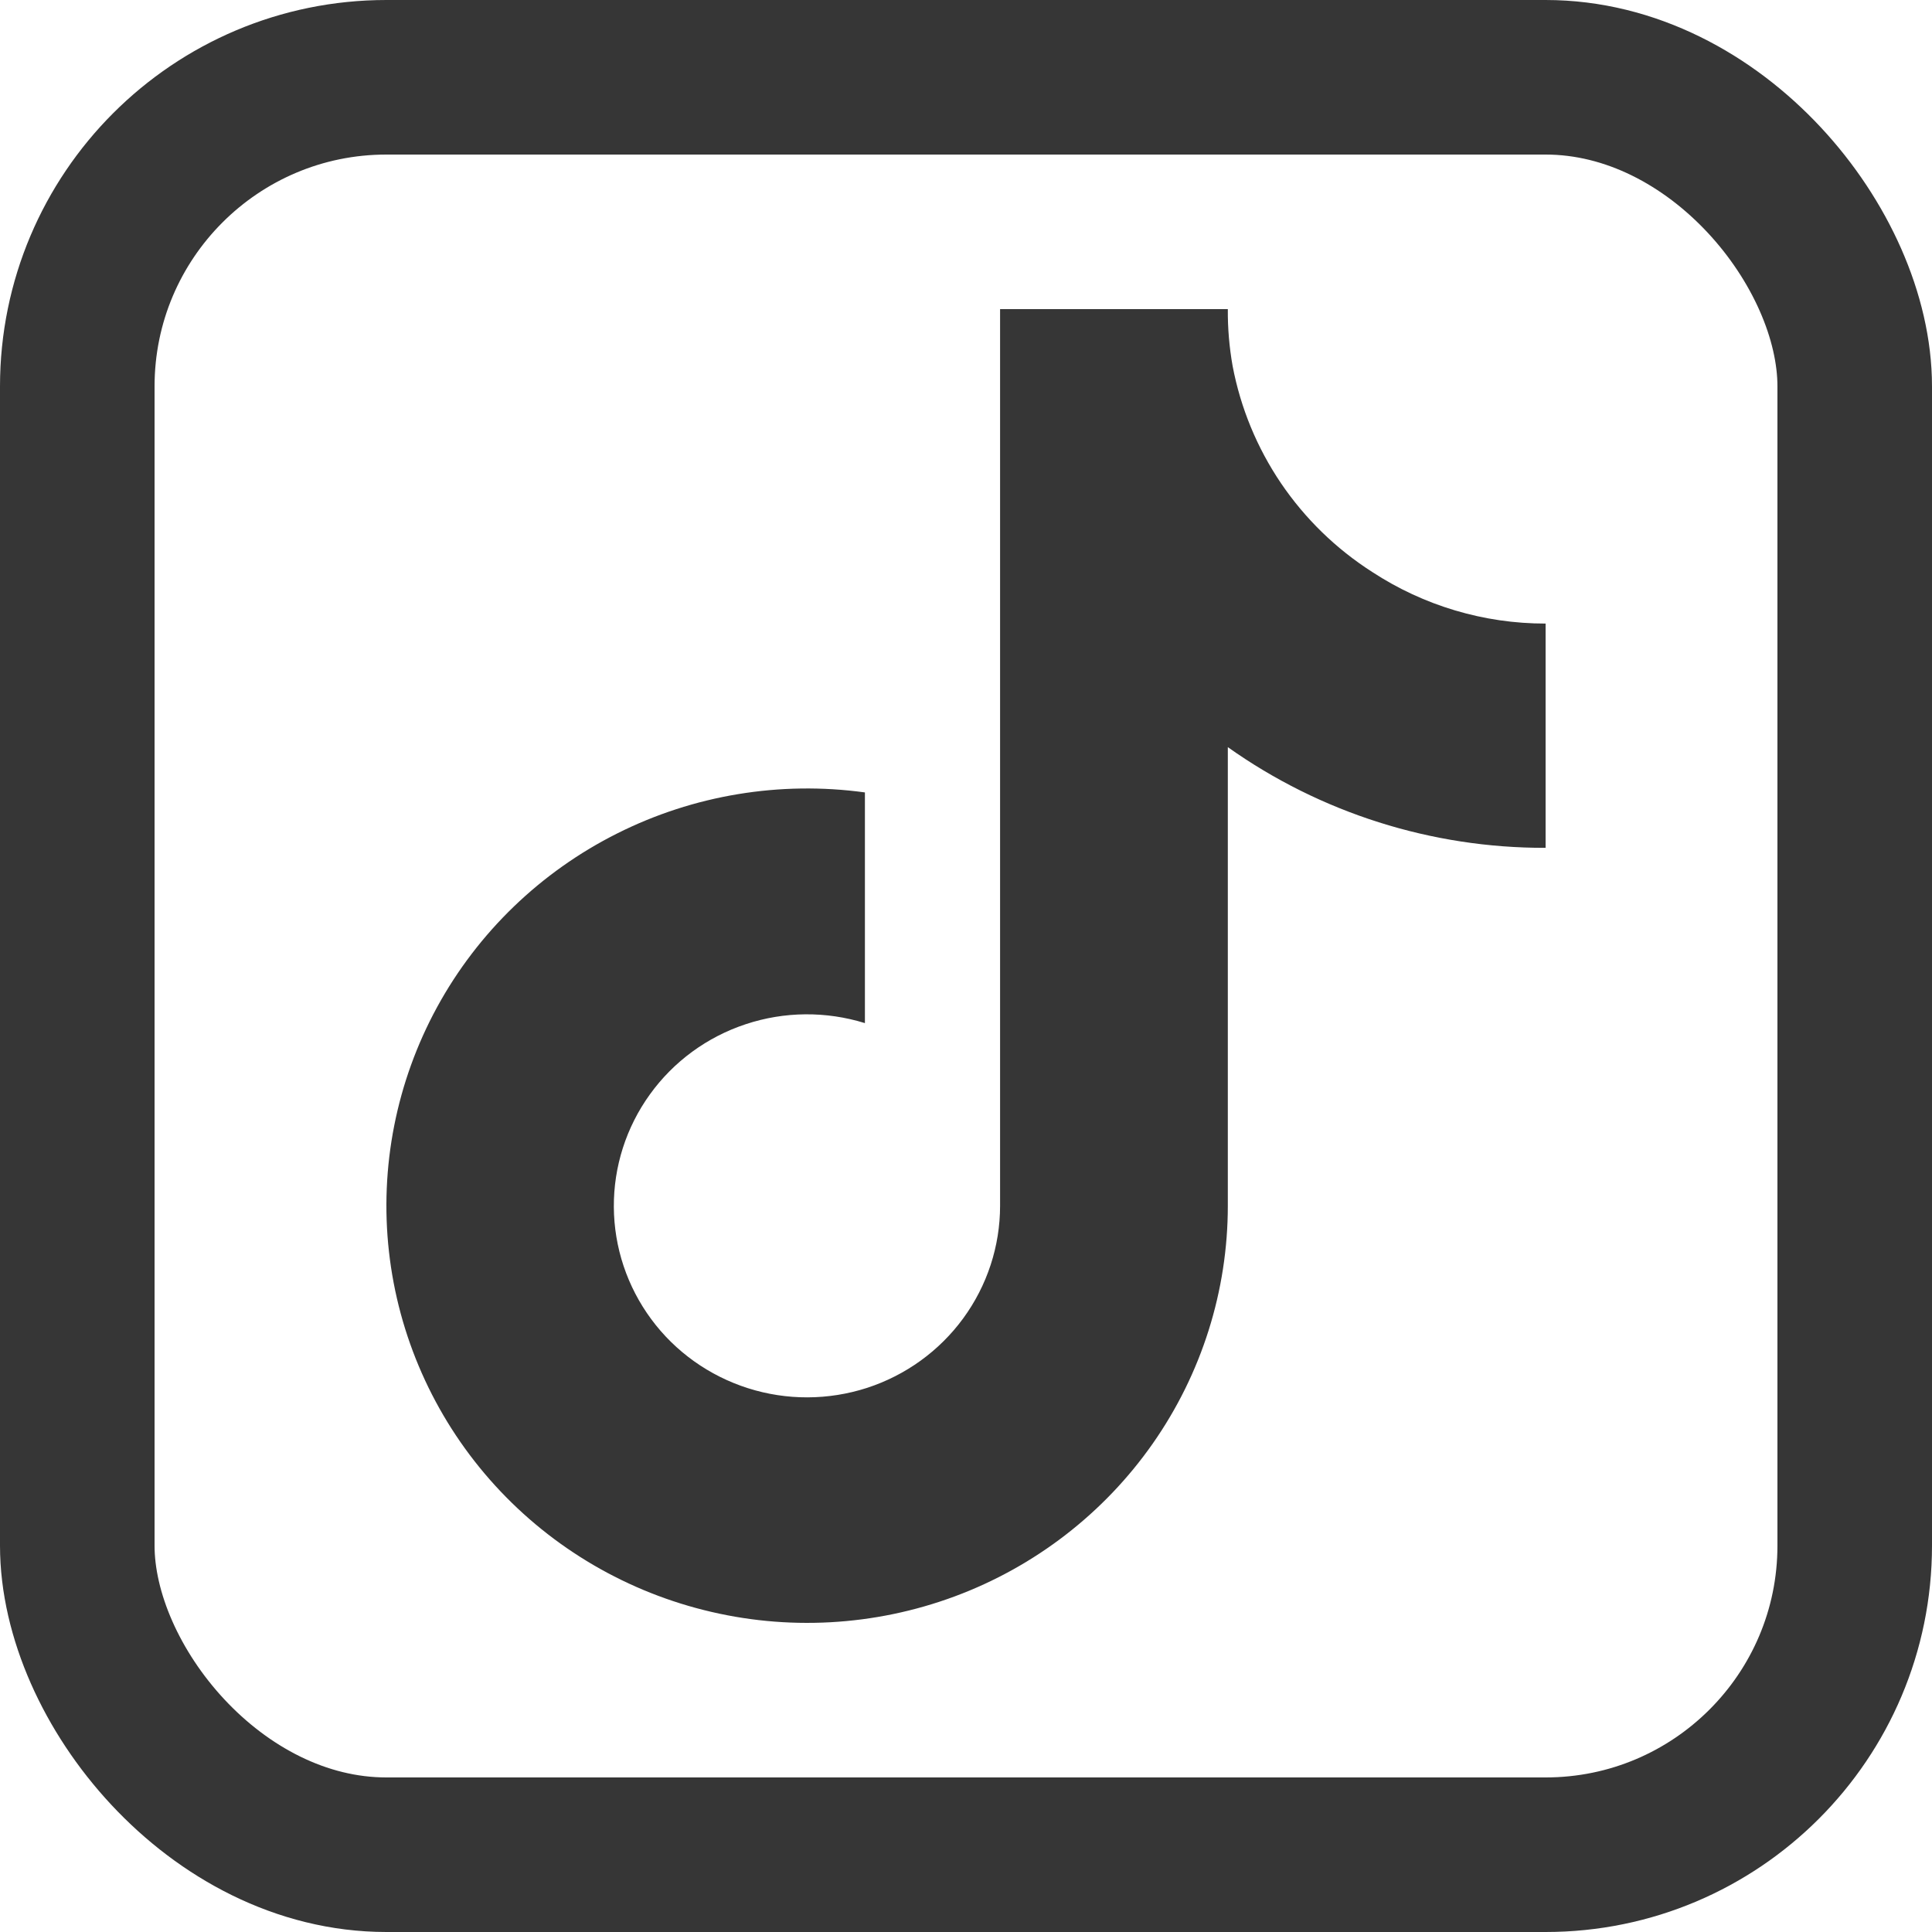 <svg width="25" height="25" viewBox="0 0 25 25" fill="none" xmlns="http://www.w3.org/2000/svg">
<rect x="1" y="1" width="23" height="23" rx="4" stroke="#363636" stroke-width="2"/>
<path d="M20 10.971C18.526 10.975 17.087 10.519 15.888 9.668V15.603C15.888 16.703 15.549 17.776 14.917 18.679C14.285 19.582 13.39 20.273 12.352 20.658C11.313 21.043 10.181 21.105 9.107 20.834C8.032 20.564 7.066 19.975 6.338 19.146C5.61 18.317 5.155 17.287 5.033 16.195C4.911 15.102 5.129 13.999 5.656 13.032C6.184 12.065 6.997 11.281 7.986 10.785C8.975 10.288 10.094 10.103 11.192 10.254V13.239C10.689 13.083 10.15 13.087 9.65 13.253C9.15 13.418 8.716 13.736 8.41 14.161C8.103 14.586 7.94 15.096 7.943 15.618C7.946 16.14 8.115 16.648 8.427 17.07C8.738 17.491 9.176 17.803 9.678 17.963C10.18 18.123 10.719 18.121 11.22 17.959C11.72 17.796 12.156 17.481 12.465 17.058C12.774 16.635 12.941 16.126 12.941 15.603V4H15.888C15.886 4.247 15.907 4.493 15.95 4.736C16.053 5.279 16.266 5.795 16.576 6.253C16.887 6.711 17.288 7.102 17.756 7.401C18.422 7.837 19.202 8.07 20 8.069V10.971Z" fill="#363636"/>
</svg>
